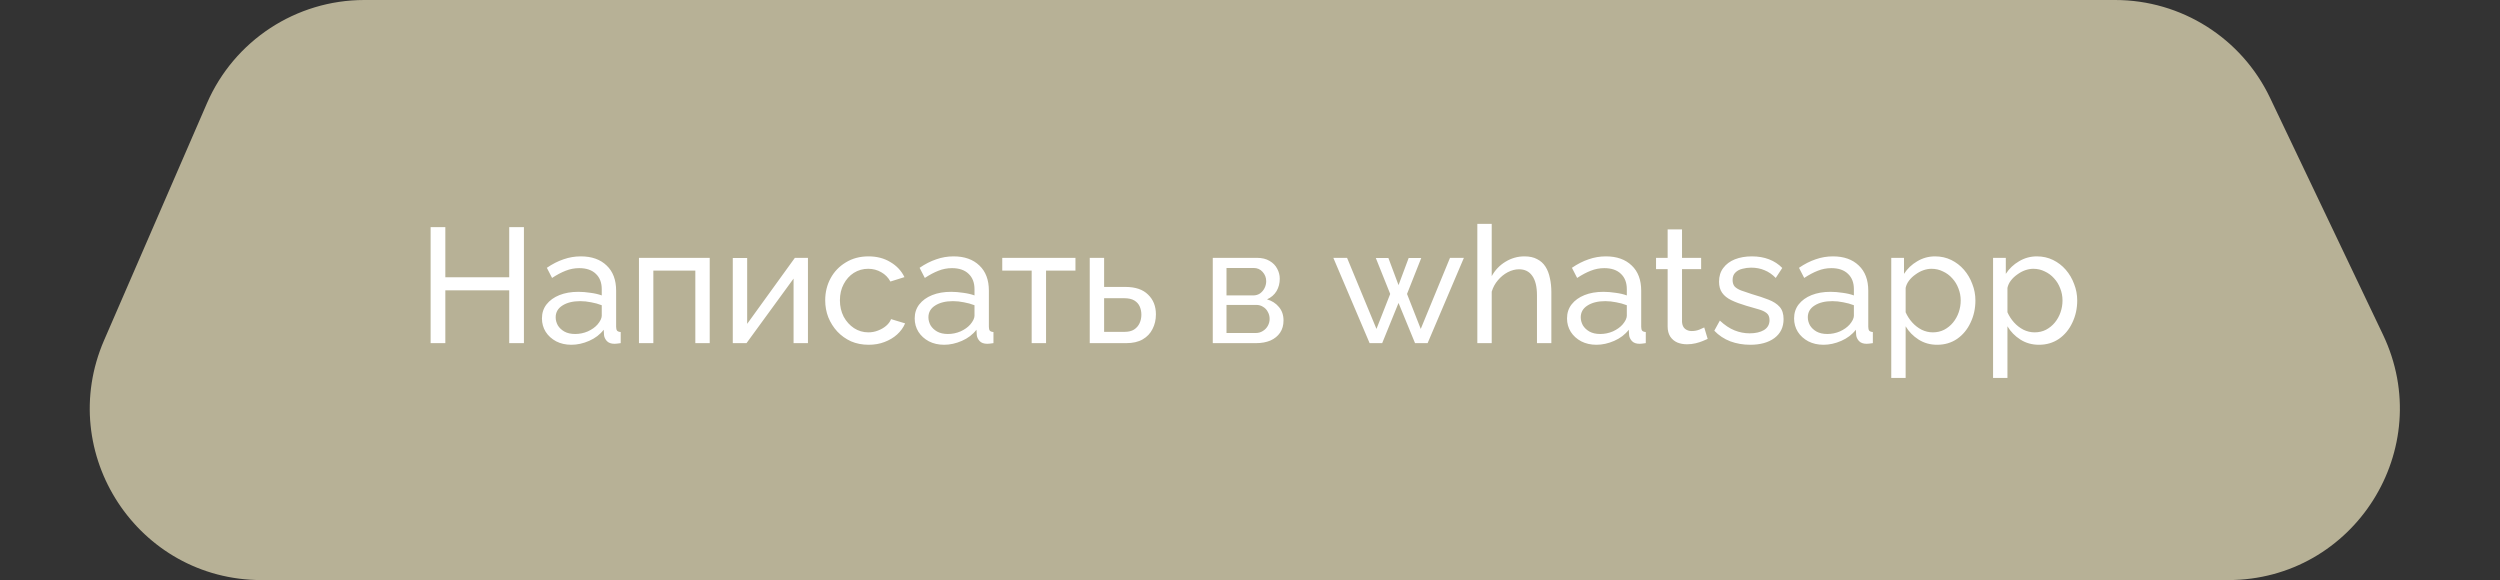 <?xml version="1.0" encoding="UTF-8"?> <svg xmlns="http://www.w3.org/2000/svg" width="306" height="71" viewBox="0 0 306 71" fill="none"><rect x="0" y="0" width="306" height="71" fill="#333333" stroke="none"/><path d="M25.331 12.639C28.662 4.965 36.23 0 44.595 0H258.893C266.989 0 274.364 4.654 277.848 11.961L291.677 40.961C298.322 54.898 288.161 71 272.721 71H32.008C16.89 71 6.725 55.507 12.744 41.639L25.331 12.639Z" fill="#B7B196"></path><path d="M64.128 27.8V42H62.328V35.54H54.508V42H52.708V27.8H54.508V33.94H62.328V27.8H64.128ZM66.334 38.98C66.334 38.313 66.521 37.74 66.894 37.26C67.281 36.767 67.808 36.387 68.474 36.12C69.141 35.853 69.914 35.72 70.794 35.72C71.261 35.72 71.754 35.76 72.274 35.84C72.794 35.907 73.254 36.013 73.654 36.16V35.4C73.654 34.6 73.414 33.973 72.934 33.52C72.454 33.053 71.774 32.82 70.894 32.82C70.321 32.82 69.768 32.927 69.234 33.14C68.714 33.34 68.161 33.633 67.574 34.02L66.934 32.78C67.614 32.313 68.294 31.967 68.974 31.74C69.654 31.5 70.361 31.38 71.094 31.38C72.428 31.38 73.481 31.753 74.254 32.5C75.028 33.233 75.414 34.26 75.414 35.58V40C75.414 40.213 75.454 40.373 75.534 40.48C75.628 40.573 75.774 40.627 75.974 40.64V42C75.801 42.027 75.648 42.047 75.514 42.06C75.394 42.073 75.294 42.08 75.214 42.08C74.801 42.08 74.488 41.967 74.274 41.74C74.074 41.513 73.961 41.273 73.934 41.02L73.894 40.36C73.441 40.947 72.848 41.4 72.114 41.72C71.381 42.04 70.654 42.2 69.934 42.2C69.241 42.2 68.621 42.06 68.074 41.78C67.528 41.487 67.101 41.1 66.794 40.62C66.488 40.127 66.334 39.58 66.334 38.98ZM73.134 39.72C73.294 39.533 73.421 39.347 73.514 39.16C73.608 38.96 73.654 38.793 73.654 38.66V37.36C73.241 37.2 72.808 37.08 72.354 37C71.901 36.907 71.454 36.86 71.014 36.86C70.121 36.86 69.394 37.04 68.834 37.4C68.288 37.747 68.014 38.227 68.014 38.84C68.014 39.173 68.101 39.5 68.274 39.82C68.461 40.127 68.728 40.38 69.074 40.58C69.434 40.78 69.874 40.88 70.394 40.88C70.941 40.88 71.461 40.773 71.954 40.56C72.448 40.333 72.841 40.053 73.134 39.72ZM78.209 42V31.56H86.869V42H85.109V33.12H79.969V42H78.209ZM89.693 42V31.58H91.453V39.64L97.293 31.56H98.893V42H97.133V34.1L91.373 42H89.693ZM106.325 42.2C105.538 42.2 104.818 42.06 104.165 41.78C103.525 41.487 102.965 41.087 102.485 40.58C102.018 40.073 101.652 39.493 101.385 38.84C101.132 38.187 101.005 37.493 101.005 36.76C101.005 35.773 101.225 34.873 101.665 34.06C102.105 33.247 102.725 32.6 103.525 32.12C104.325 31.627 105.252 31.38 106.305 31.38C107.332 31.38 108.225 31.613 108.985 32.08C109.758 32.533 110.332 33.147 110.705 33.92L108.985 34.46C108.718 33.967 108.345 33.587 107.865 33.32C107.385 33.04 106.852 32.9 106.265 32.9C105.625 32.9 105.038 33.067 104.505 33.4C103.985 33.733 103.572 34.193 103.265 34.78C102.958 35.353 102.805 36.013 102.805 36.76C102.805 37.493 102.958 38.16 103.265 38.76C103.585 39.347 104.005 39.813 104.525 40.16C105.058 40.507 105.645 40.68 106.285 40.68C106.698 40.68 107.092 40.607 107.465 40.46C107.852 40.313 108.185 40.12 108.465 39.88C108.758 39.627 108.958 39.353 109.065 39.06L110.785 39.58C110.572 40.087 110.245 40.54 109.805 40.94C109.378 41.327 108.865 41.633 108.265 41.86C107.678 42.087 107.032 42.2 106.325 42.2ZM111.959 38.98C111.959 38.313 112.146 37.74 112.519 37.26C112.906 36.767 113.433 36.387 114.099 36.12C114.766 35.853 115.539 35.72 116.419 35.72C116.886 35.72 117.379 35.76 117.899 35.84C118.419 35.907 118.879 36.013 119.279 36.16V35.4C119.279 34.6 119.039 33.973 118.559 33.52C118.079 33.053 117.399 32.82 116.519 32.82C115.946 32.82 115.393 32.927 114.859 33.14C114.339 33.34 113.786 33.633 113.199 34.02L112.559 32.78C113.239 32.313 113.919 31.967 114.599 31.74C115.279 31.5 115.986 31.38 116.719 31.38C118.053 31.38 119.106 31.753 119.879 32.5C120.653 33.233 121.039 34.26 121.039 35.58V40C121.039 40.213 121.079 40.373 121.159 40.48C121.253 40.573 121.399 40.627 121.599 40.64V42C121.426 42.027 121.273 42.047 121.139 42.06C121.019 42.073 120.919 42.08 120.839 42.08C120.426 42.08 120.113 41.967 119.899 41.74C119.699 41.513 119.586 41.273 119.559 41.02L119.519 40.36C119.066 40.947 118.473 41.4 117.739 41.72C117.006 42.04 116.279 42.2 115.559 42.2C114.866 42.2 114.246 42.06 113.699 41.78C113.153 41.487 112.726 41.1 112.419 40.62C112.113 40.127 111.959 39.58 111.959 38.98ZM118.759 39.72C118.919 39.533 119.046 39.347 119.139 39.16C119.233 38.96 119.279 38.793 119.279 38.66V37.36C118.866 37.2 118.433 37.08 117.979 37C117.526 36.907 117.079 36.86 116.639 36.86C115.746 36.86 115.019 37.04 114.459 37.4C113.913 37.747 113.639 38.227 113.639 38.84C113.639 39.173 113.726 39.5 113.899 39.82C114.086 40.127 114.353 40.38 114.699 40.58C115.059 40.78 115.499 40.88 116.019 40.88C116.566 40.88 117.086 40.773 117.579 40.56C118.073 40.333 118.466 40.053 118.759 39.72ZM126.276 42V33.12H122.676V31.56H131.636V33.12H128.036V42H126.276ZM133.384 42V31.56H135.144V35.12H137.744C138.971 35.12 139.898 35.433 140.524 36.06C141.164 36.673 141.484 37.48 141.484 38.48C141.484 39.147 141.344 39.747 141.064 40.28C140.798 40.813 140.398 41.233 139.864 41.54C139.331 41.847 138.664 42 137.864 42H133.384ZM135.144 40.62H137.624C138.118 40.62 138.511 40.527 138.804 40.34C139.111 40.14 139.338 39.88 139.484 39.56C139.631 39.24 139.704 38.893 139.704 38.52C139.704 38.16 139.638 37.827 139.504 37.52C139.371 37.213 139.151 36.967 138.844 36.78C138.538 36.593 138.118 36.5 137.584 36.5H135.144V40.62ZM148.443 42V31.56H153.843C154.47 31.56 154.99 31.687 155.403 31.94C155.816 32.18 156.123 32.493 156.323 32.88C156.536 33.267 156.643 33.68 156.643 34.12C156.643 34.68 156.51 35.187 156.243 35.64C155.976 36.08 155.59 36.413 155.083 36.64C155.683 36.813 156.17 37.127 156.543 37.58C156.916 38.02 157.103 38.567 157.103 39.22C157.103 39.807 156.963 40.307 156.683 40.72C156.403 41.133 156.01 41.453 155.503 41.68C154.996 41.893 154.41 42 153.743 42H148.443ZM150.123 40.76H153.703C154.023 40.76 154.31 40.68 154.563 40.52C154.83 40.36 155.036 40.147 155.183 39.88C155.33 39.613 155.403 39.333 155.403 39.04C155.403 38.72 155.33 38.433 155.183 38.18C155.05 37.913 154.856 37.707 154.603 37.56C154.363 37.4 154.083 37.32 153.763 37.32H150.123V40.76ZM150.123 36.16H153.383C153.703 36.16 153.983 36.08 154.223 35.92C154.463 35.747 154.65 35.527 154.783 35.26C154.916 34.993 154.983 34.713 154.983 34.42C154.983 33.98 154.836 33.6 154.543 33.28C154.263 32.96 153.896 32.8 153.443 32.8H150.123V36.16ZM177.48 31.56H179.18L174.74 42H173.2L171.18 37.08L169.18 42H167.64L163.2 31.56H164.88L168.48 40.26L170.16 35.98L168.4 31.58H169.94L171.18 34.9L172.42 31.58H173.96L172.22 35.98L173.9 40.26L177.48 31.56ZM189.886 42H188.126V36.16C188.126 35.093 187.933 34.293 187.546 33.76C187.173 33.227 186.633 32.96 185.926 32.96C185.473 32.96 185.013 33.08 184.546 33.32C184.093 33.56 183.693 33.887 183.346 34.3C183 34.7 182.746 35.167 182.586 35.7V42H180.826V27.4H182.586V33.8C183 33.053 183.56 32.467 184.266 32.04C184.986 31.6 185.76 31.38 186.586 31.38C187.213 31.38 187.733 31.493 188.146 31.72C188.573 31.933 188.913 32.24 189.166 32.64C189.42 33.04 189.6 33.507 189.706 34.04C189.826 34.56 189.886 35.133 189.886 35.76V42ZM191.803 38.98C191.803 38.313 191.99 37.74 192.363 37.26C192.75 36.767 193.276 36.387 193.943 36.12C194.61 35.853 195.383 35.72 196.263 35.72C196.73 35.72 197.223 35.76 197.743 35.84C198.263 35.907 198.723 36.013 199.123 36.16V35.4C199.123 34.6 198.883 33.973 198.403 33.52C197.923 33.053 197.243 32.82 196.363 32.82C195.79 32.82 195.236 32.927 194.703 33.14C194.183 33.34 193.63 33.633 193.043 34.02L192.403 32.78C193.083 32.313 193.763 31.967 194.443 31.74C195.123 31.5 195.83 31.38 196.563 31.38C197.896 31.38 198.95 31.753 199.723 32.5C200.496 33.233 200.883 34.26 200.883 35.58V40C200.883 40.213 200.923 40.373 201.003 40.48C201.096 40.573 201.243 40.627 201.443 40.64V42C201.27 42.027 201.116 42.047 200.983 42.06C200.863 42.073 200.763 42.08 200.683 42.08C200.27 42.08 199.956 41.967 199.743 41.74C199.543 41.513 199.43 41.273 199.403 41.02L199.363 40.36C198.91 40.947 198.316 41.4 197.583 41.72C196.85 42.04 196.123 42.2 195.403 42.2C194.71 42.2 194.09 42.06 193.543 41.78C192.996 41.487 192.57 41.1 192.263 40.62C191.956 40.127 191.803 39.58 191.803 38.98ZM198.603 39.72C198.763 39.533 198.89 39.347 198.983 39.16C199.076 38.96 199.123 38.793 199.123 38.66V37.36C198.71 37.2 198.276 37.08 197.823 37C197.37 36.907 196.923 36.86 196.483 36.86C195.59 36.86 194.863 37.04 194.303 37.4C193.756 37.747 193.483 38.227 193.483 38.84C193.483 39.173 193.57 39.5 193.743 39.82C193.93 40.127 194.196 40.38 194.543 40.58C194.903 40.78 195.343 40.88 195.863 40.88C196.41 40.88 196.93 40.773 197.423 40.56C197.916 40.333 198.31 40.053 198.603 39.72ZM209.019 41.48C208.873 41.547 208.673 41.633 208.419 41.74C208.166 41.847 207.873 41.94 207.539 42.02C207.206 42.1 206.853 42.14 206.479 42.14C206.053 42.14 205.659 42.067 205.299 41.92C204.939 41.76 204.653 41.52 204.439 41.2C204.226 40.867 204.119 40.453 204.119 39.96V32.94H202.699V31.56H204.119V28.08H205.879V31.56H208.219V32.94H205.879V39.42C205.906 39.793 206.033 40.073 206.259 40.26C206.486 40.433 206.753 40.52 207.059 40.52C207.406 40.52 207.726 40.46 208.019 40.34C208.313 40.22 208.506 40.133 208.599 40.08L209.019 41.48ZM214.23 42.2C213.364 42.2 212.55 42.06 211.79 41.78C211.03 41.487 210.377 41.053 209.83 40.48L210.51 39.24C211.11 39.8 211.71 40.2 212.31 40.44C212.91 40.68 213.524 40.8 214.15 40.8C214.87 40.8 215.457 40.667 215.91 40.4C216.364 40.12 216.59 39.713 216.59 39.18C216.59 38.793 216.47 38.507 216.23 38.32C216.004 38.133 215.677 37.98 215.25 37.86C214.824 37.727 214.317 37.58 213.73 37.42C213.01 37.207 212.404 36.98 211.91 36.74C211.417 36.5 211.044 36.2 210.79 35.84C210.537 35.48 210.41 35.027 210.41 34.48C210.41 33.813 210.584 33.253 210.93 32.8C211.277 32.333 211.75 31.98 212.35 31.74C212.964 31.5 213.657 31.38 214.43 31.38C215.204 31.38 215.904 31.5 216.53 31.74C217.157 31.98 217.697 32.333 218.15 32.8L217.35 34.02C216.937 33.593 216.484 33.28 215.99 33.08C215.497 32.867 214.944 32.76 214.33 32.76C213.97 32.76 213.617 32.807 213.27 32.9C212.924 32.98 212.637 33.133 212.41 33.36C212.184 33.573 212.07 33.88 212.07 34.28C212.07 34.613 212.157 34.88 212.33 35.08C212.517 35.267 212.784 35.427 213.13 35.56C213.49 35.693 213.924 35.84 214.43 36C215.217 36.227 215.897 36.453 216.47 36.68C217.057 36.907 217.51 37.2 217.83 37.56C218.15 37.92 218.31 38.42 218.31 39.06C218.31 40.047 217.937 40.82 217.19 41.38C216.444 41.927 215.457 42.2 214.23 42.2ZM219.596 38.98C219.596 38.313 219.783 37.74 220.156 37.26C220.543 36.767 221.069 36.387 221.736 36.12C222.403 35.853 223.176 35.72 224.056 35.72C224.523 35.72 225.016 35.76 225.536 35.84C226.056 35.907 226.516 36.013 226.916 36.16V35.4C226.916 34.6 226.676 33.973 226.196 33.52C225.716 33.053 225.036 32.82 224.156 32.82C223.583 32.82 223.029 32.927 222.496 33.14C221.976 33.34 221.423 33.633 220.836 34.02L220.196 32.78C220.876 32.313 221.556 31.967 222.236 31.74C222.916 31.5 223.623 31.38 224.356 31.38C225.689 31.38 226.743 31.753 227.516 32.5C228.289 33.233 228.676 34.26 228.676 35.58V40C228.676 40.213 228.716 40.373 228.796 40.48C228.889 40.573 229.036 40.627 229.236 40.64V42C229.063 42.027 228.909 42.047 228.776 42.06C228.656 42.073 228.556 42.08 228.476 42.08C228.063 42.08 227.749 41.967 227.536 41.74C227.336 41.513 227.223 41.273 227.196 41.02L227.156 40.36C226.703 40.947 226.109 41.4 225.376 41.72C224.643 42.04 223.916 42.2 223.196 42.2C222.503 42.2 221.883 42.06 221.336 41.78C220.789 41.487 220.363 41.1 220.056 40.62C219.749 40.127 219.596 39.58 219.596 38.98ZM226.396 39.72C226.556 39.533 226.683 39.347 226.776 39.16C226.869 38.96 226.916 38.793 226.916 38.66V37.36C226.503 37.2 226.069 37.08 225.616 37C225.163 36.907 224.716 36.86 224.276 36.86C223.383 36.86 222.656 37.04 222.096 37.4C221.549 37.747 221.276 38.227 221.276 38.84C221.276 39.173 221.363 39.5 221.536 39.82C221.723 40.127 221.989 40.38 222.336 40.58C222.696 40.78 223.136 40.88 223.656 40.88C224.203 40.88 224.723 40.773 225.216 40.56C225.709 40.333 226.103 40.053 226.396 39.72ZM237.11 42.2C236.257 42.2 235.497 41.987 234.83 41.56C234.164 41.133 233.637 40.593 233.25 39.94V46.26H231.49V31.56H233.05V33.52C233.464 32.88 234.004 32.367 234.67 31.98C235.337 31.58 236.064 31.38 236.85 31.38C237.57 31.38 238.23 31.527 238.83 31.82C239.43 32.113 239.95 32.513 240.39 33.02C240.83 33.527 241.17 34.107 241.41 34.76C241.664 35.4 241.79 36.073 241.79 36.78C241.79 37.767 241.59 38.673 241.19 39.5C240.804 40.327 240.257 40.987 239.55 41.48C238.844 41.96 238.03 42.2 237.11 42.2ZM236.57 40.68C237.09 40.68 237.557 40.573 237.97 40.36C238.397 40.133 238.757 39.84 239.05 39.48C239.357 39.107 239.59 38.687 239.75 38.22C239.91 37.753 239.99 37.273 239.99 36.78C239.99 36.26 239.897 35.767 239.71 35.3C239.537 34.833 239.284 34.42 238.95 34.06C238.63 33.7 238.25 33.42 237.81 33.22C237.384 33.007 236.917 32.9 236.41 32.9C236.09 32.9 235.757 32.96 235.41 33.08C235.077 33.2 234.757 33.373 234.45 33.6C234.144 33.813 233.884 34.06 233.67 34.34C233.457 34.62 233.317 34.92 233.25 35.24V38.22C233.45 38.673 233.717 39.087 234.05 39.46C234.384 39.833 234.77 40.133 235.21 40.36C235.65 40.573 236.104 40.68 236.57 40.68ZM249.571 42.2C248.718 42.2 247.958 41.987 247.291 41.56C246.625 41.133 246.098 40.593 245.711 39.94V46.26H243.951V31.56H245.511V33.52C245.925 32.88 246.465 32.367 247.131 31.98C247.798 31.58 248.525 31.38 249.311 31.38C250.031 31.38 250.691 31.527 251.291 31.82C251.891 32.113 252.411 32.513 252.851 33.02C253.291 33.527 253.631 34.107 253.871 34.76C254.125 35.4 254.251 36.073 254.251 36.78C254.251 37.767 254.051 38.673 253.651 39.5C253.265 40.327 252.718 40.987 252.011 41.48C251.305 41.96 250.491 42.2 249.571 42.2ZM249.031 40.68C249.551 40.68 250.018 40.573 250.431 40.36C250.858 40.133 251.218 39.84 251.511 39.48C251.818 39.107 252.051 38.687 252.211 38.22C252.371 37.753 252.451 37.273 252.451 36.78C252.451 36.26 252.358 35.767 252.171 35.3C251.998 34.833 251.745 34.42 251.411 34.06C251.091 33.7 250.711 33.42 250.271 33.22C249.845 33.007 249.378 32.9 248.871 32.9C248.551 32.9 248.218 32.96 247.871 33.08C247.538 33.2 247.218 33.373 246.911 33.6C246.605 33.813 246.345 34.06 246.131 34.34C245.918 34.62 245.778 34.92 245.711 35.24V38.22C245.911 38.673 246.178 39.087 246.511 39.46C246.845 39.833 247.231 40.133 247.671 40.36C248.111 40.573 248.565 40.68 249.031 40.68Z" fill="white"></path></svg> 